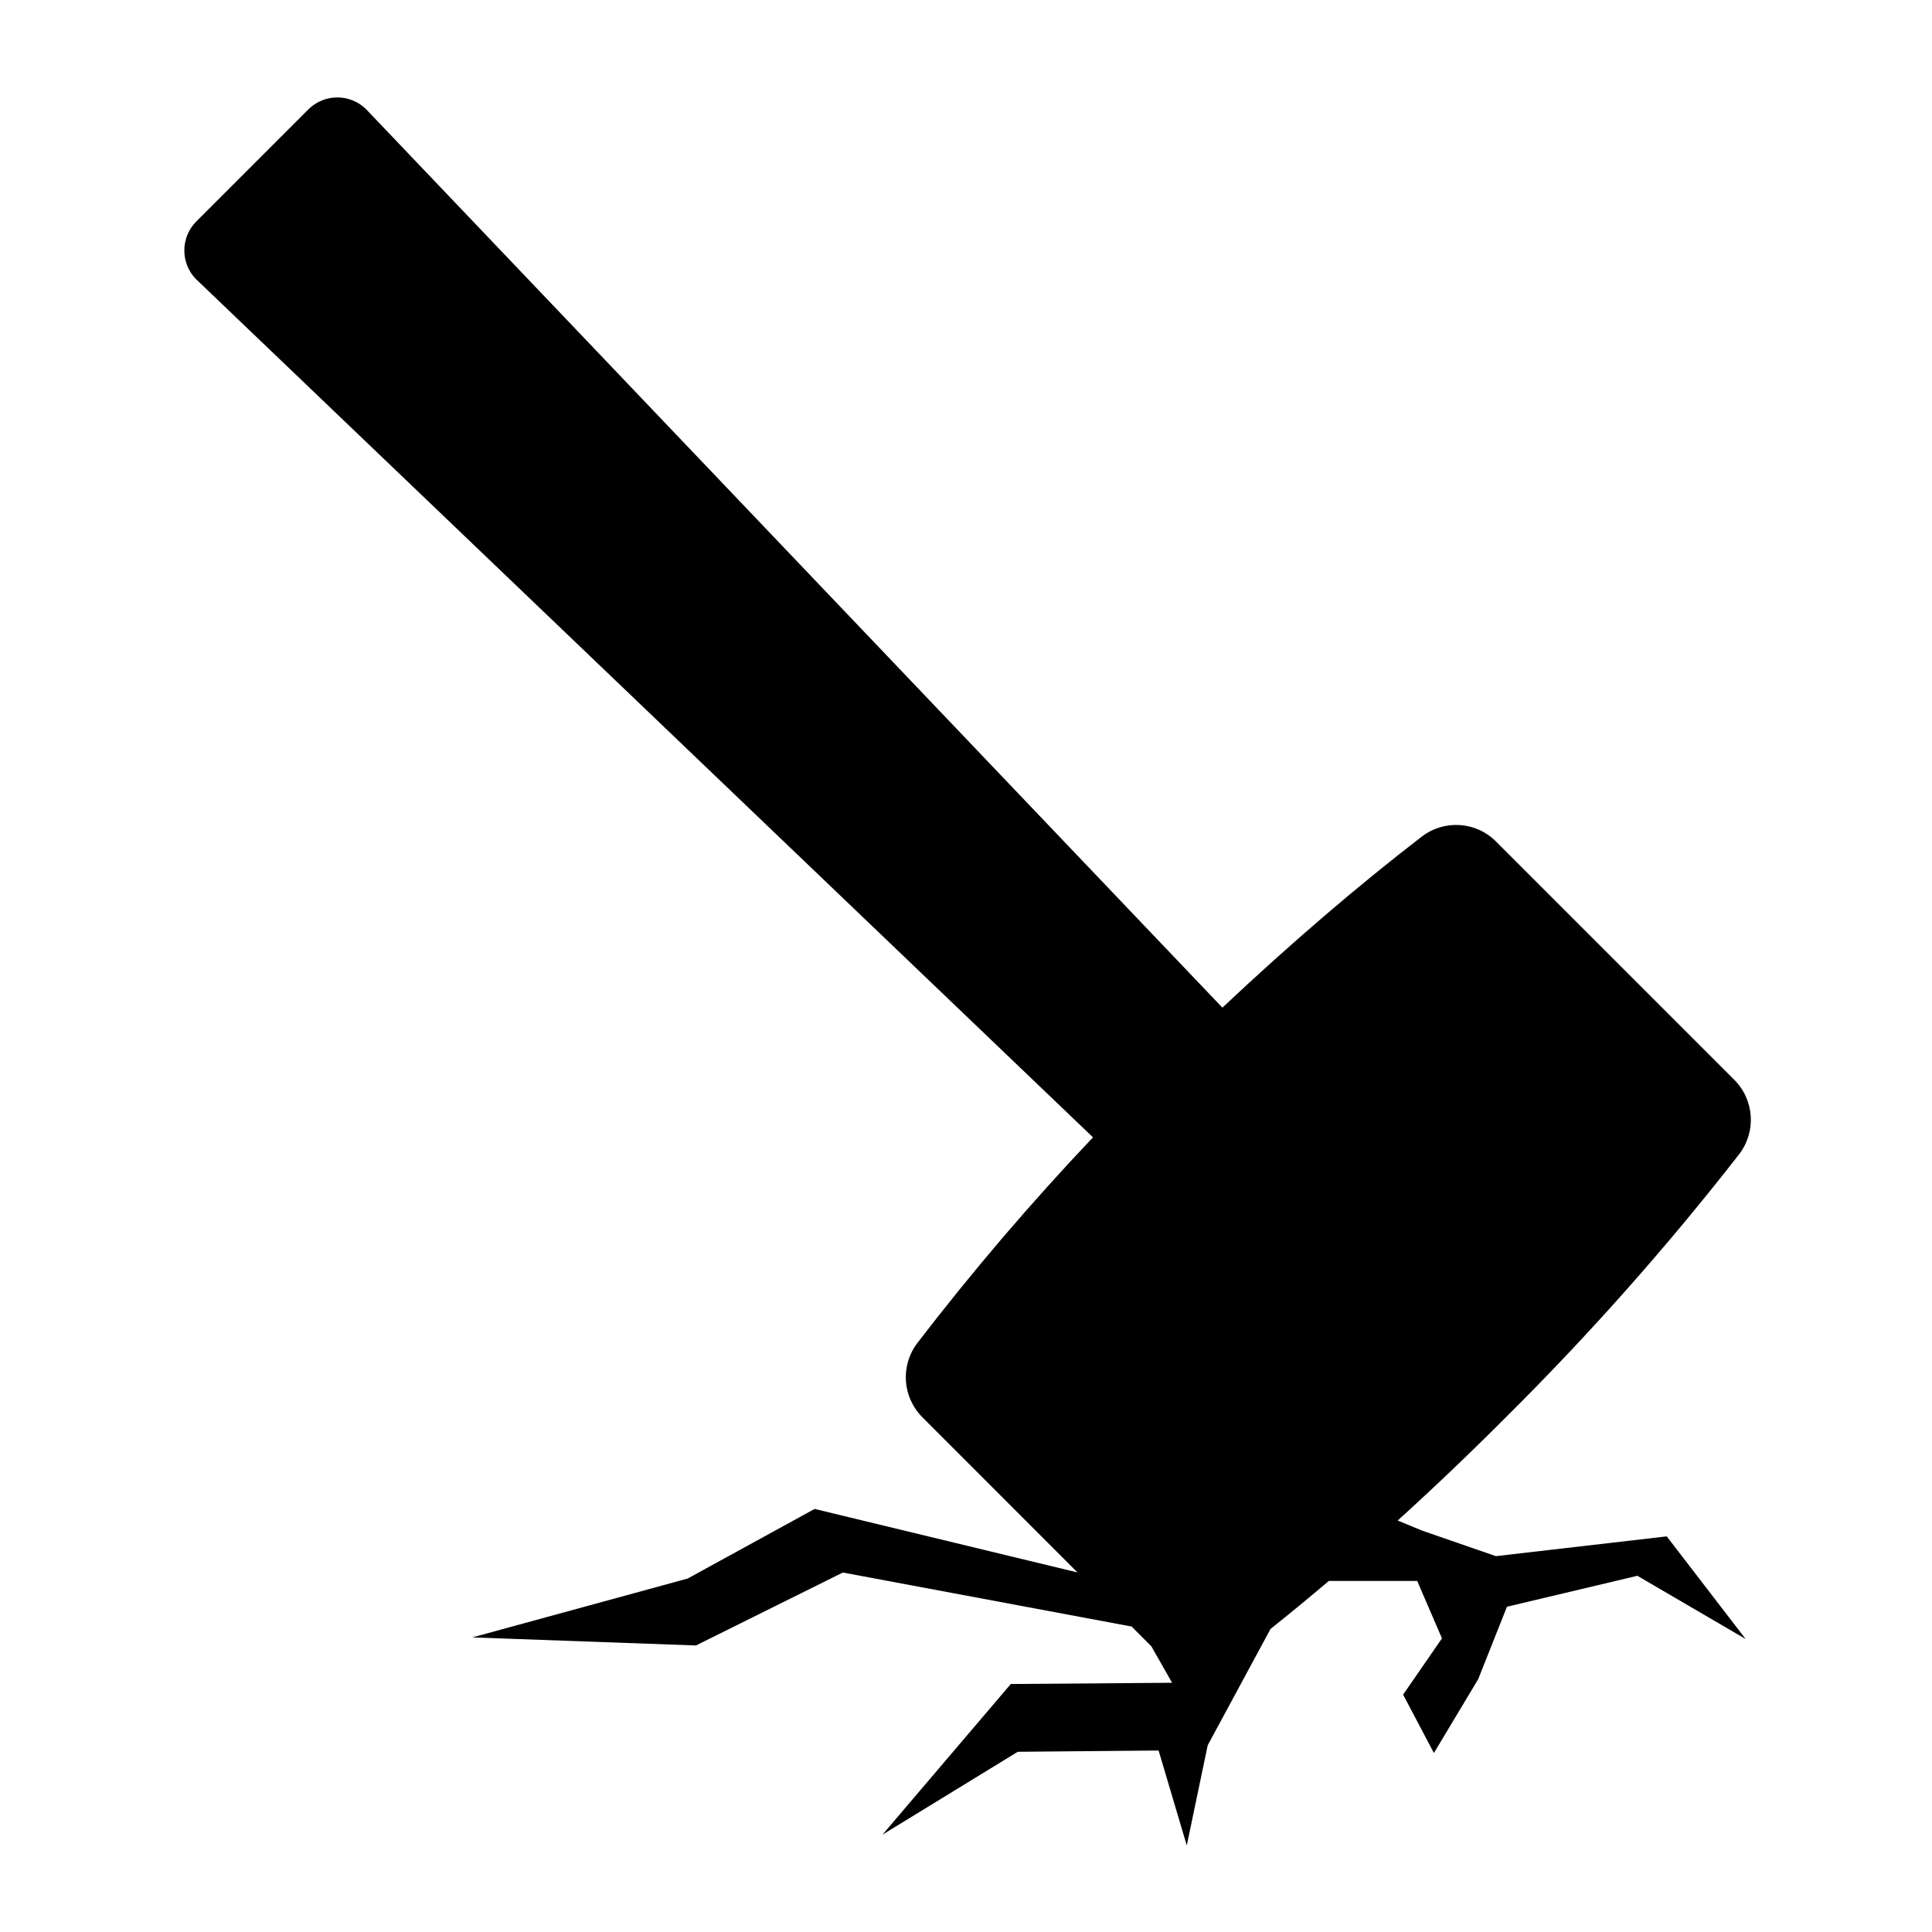 <svg width="96" height="96" xmlns="http://www.w3.org/2000/svg" xmlns:xlink="http://www.w3.org/1999/xlink" xml:space="preserve" overflow="hidden"><g transform="translate(-947 -328)"><path d="M1021.33 405.324 1017.66 404.054 1016.45 403.554C1018.22 401.949 1020.01 400.244 1021.8 398.449 1025.95 394.333 1029.83 389.958 1033.42 385.349 1034.28 384.228 1034.17 382.645 1033.17 381.649L1021.34 369.818C1020.35 368.818 1018.77 368.712 1017.65 369.569 1014.51 371.983 1011.16 374.852 1007.74 378.069L965.17 333.405C964.382 332.654 963.142 332.654 962.354 333.405L956.722 339.037C955.971 339.825 955.971 341.065 956.722 341.853L1001.31 384.514C998.224 387.768 995.311 391.18 992.581 394.736 991.73 395.855 991.839 397.432 992.835 398.424 994.706 400.294 997.797 403.386 1000.54 406.134L987.478 402.978 981.169 406.437 970.469 409.362 981.581 409.762 988.881 406.138 1003.23 408.822 1004.21 409.803 1005.24 411.616 997.225 411.677 990.85 419.163 997.573 415.045 1004.57 414.982 1005.97 419.7 1007.01 414.723 1010.13 408.943C1011.08 408.184 1012.05 407.388 1013.03 406.555L1017.42 406.555 1018.65 409.41 1016.72 412.205 1018.25 415.105 1020.45 411.438 1021.88 407.838 1028.36 406.3 1033.74 409.442 1029.82 404.342Z"/></g></svg>